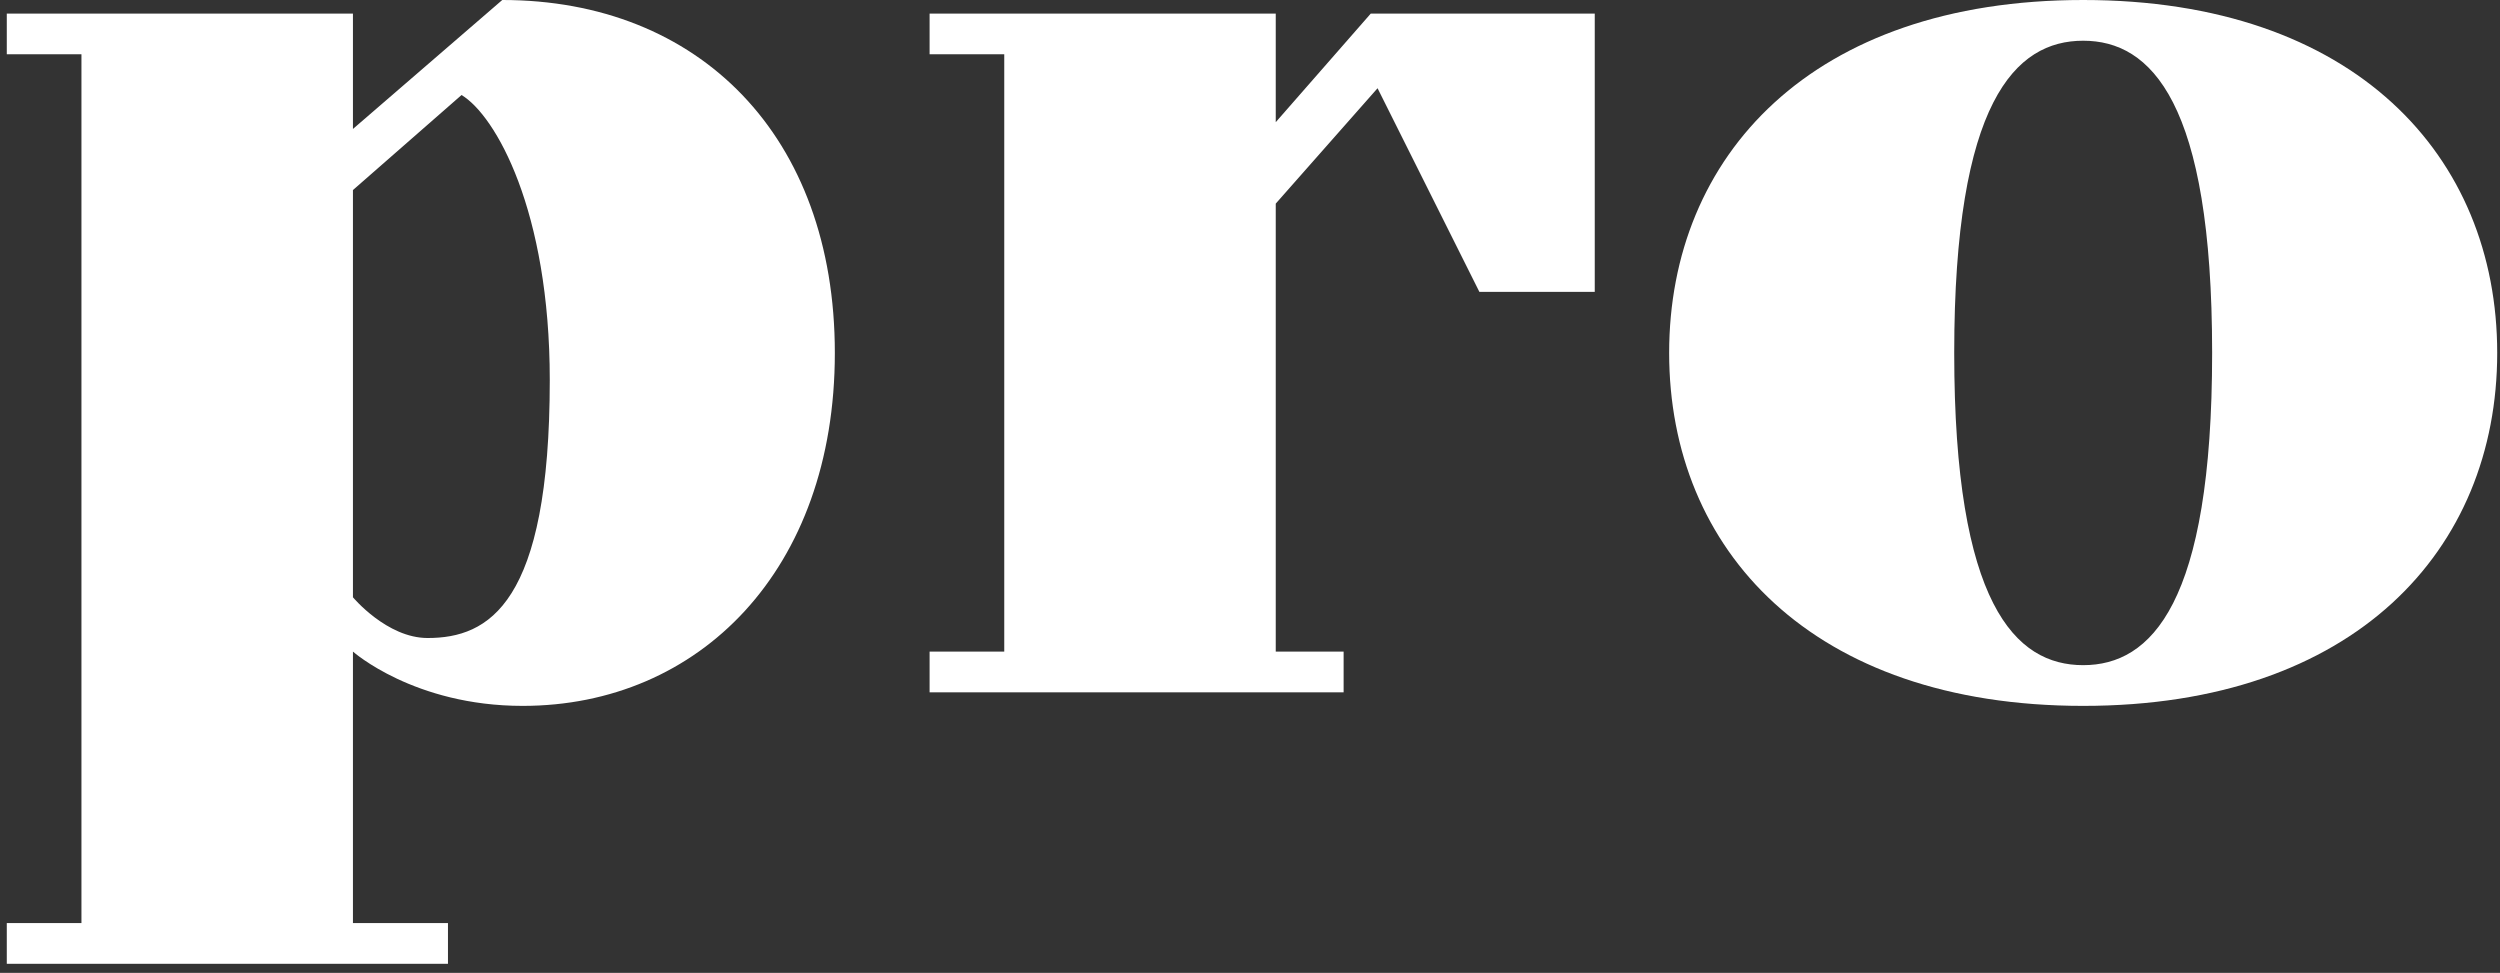 <?xml version="1.0" encoding="UTF-8"?> <svg xmlns="http://www.w3.org/2000/svg" width="221" height="86" viewBox="0 0 221 86" fill="none"><rect x="0" y="0" width="221" height="86" fill="#333333" stroke="none"/><path d="M184.153 62.4C160.153 62.4 147.553 48.6 147.553 31.2C147.553 13.8 160.153 0 184.153 0C208.153 0 220.753 13.8 220.753 31.2C220.753 48.6 208.153 62.4 184.153 62.4ZM184.153 3.6C178.153 3.6 172.753 9 172.753 31.2C172.753 53.4 178.153 58.8 184.153 58.8C190.153 58.8 195.553 53.4 195.553 31.2C195.553 9 190.153 3.6 184.153 3.6Z" fill="white"></path><path d="M112.776 57.6H118.776V61.2H82.176V57.6H88.776V4.8H82.176V1.2H112.776V10.8L121.176 1.2H140.976V25.8H130.776L121.776 7.8L112.776 18V57.6Z" fill="white"></path><path d="M31.2 81.6H39.6V85.2H0.6V81.6H7.2V4.8H0.6V1.2H31.2V11.4L44.4 0C61.8 0 73.8 12 73.8 31.2C73.8 50.4 61.8 62.4 46.2 62.4C36.6 62.4 31.2 57.6 31.2 57.6V81.6ZM48.6 33.6C48.6 18.6 43.8 10.2 40.8 8.4L31.2 16.8V52.8C31.2 52.8 34.2 56.4 37.8 56.4C43.2 56.4 48.6 53.4 48.6 33.6Z" fill="white"></path></svg> 